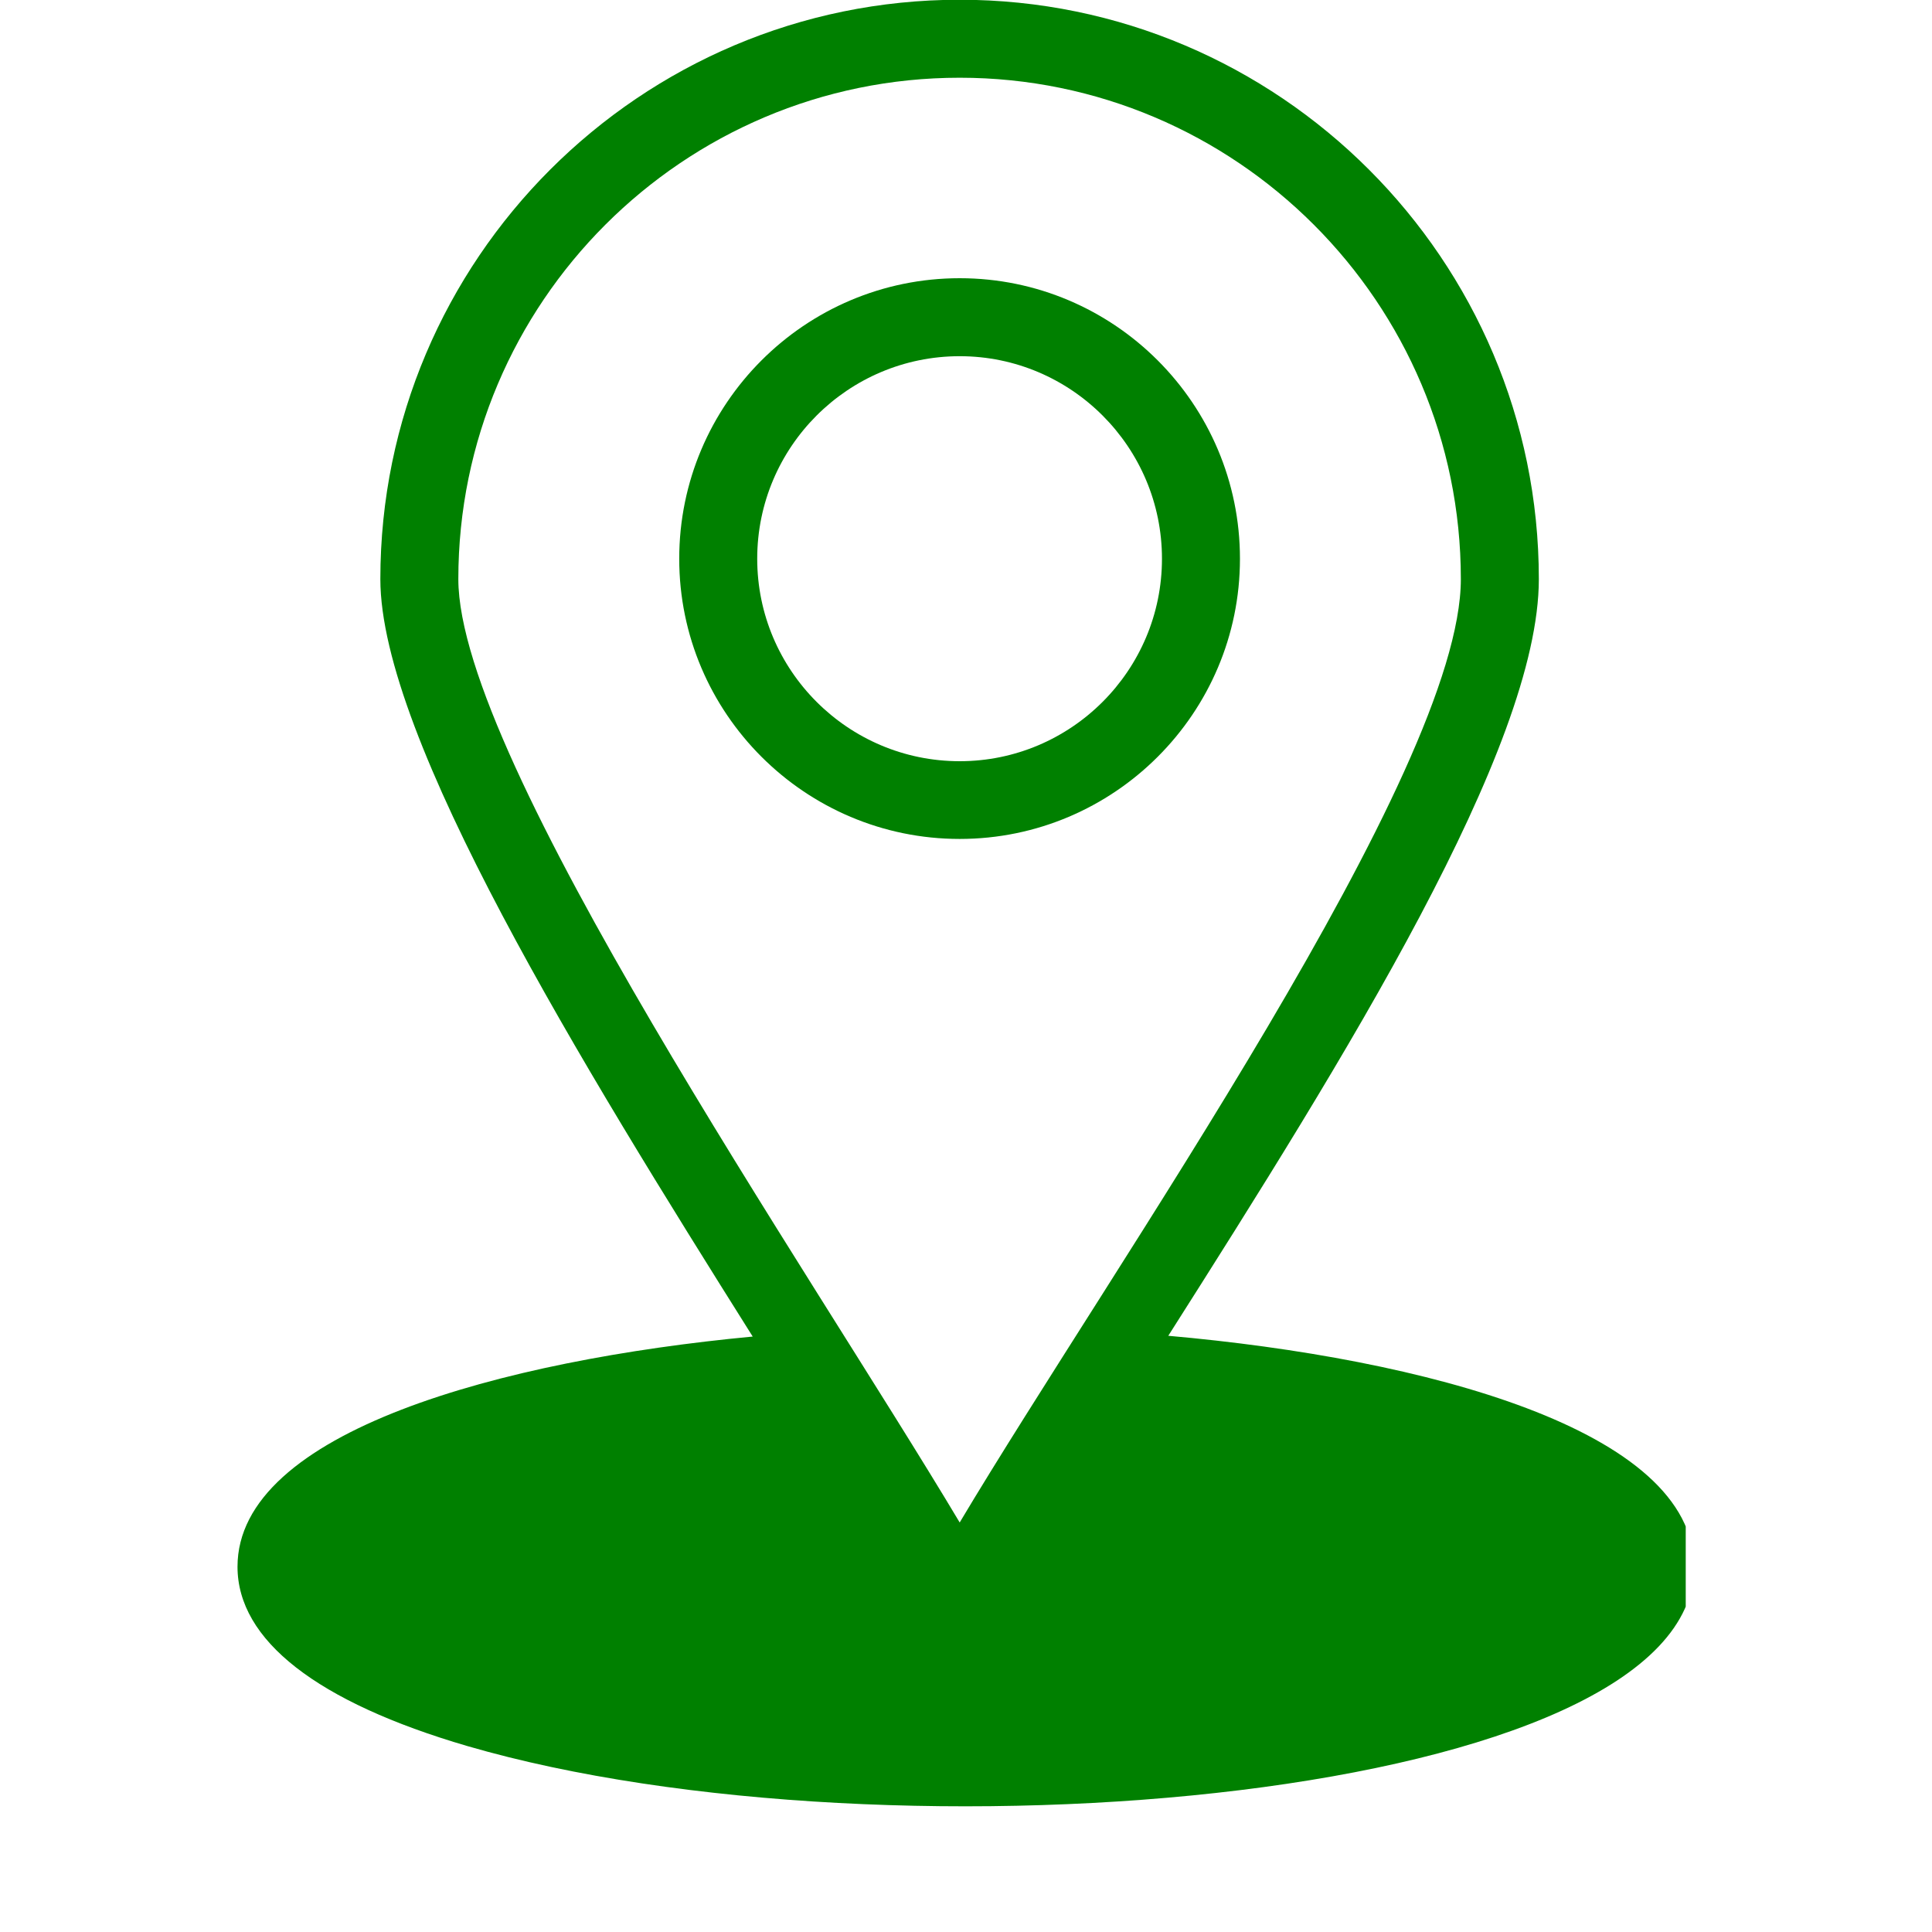 <?xml version="1.0" encoding="UTF-8" standalone="yes"?>
<svg xmlns="http://www.w3.org/2000/svg" xmlns:xlink="http://www.w3.org/1999/xlink" width="40" zoomAndPan="magnify" viewBox="0 0 30 30" height="40" preserveAspectRatio="xMidYMid meet" version="1.0">
  <defs>
    <clipPath id="380a315676">
      <path d="M 3.676 0 L 26.176 0 L 26.176 29 L 3.676 29 Z M 3.676 0 " clip-rule="nonzero"/>
    </clipPath>
  </defs>
  <g clip-path="url(#380a315676)">
    <path fill="#008000" d="M 18.141 20.742 C 20.891 16.414 23.895 11.609 23.895 8.992 C 23.895 4.031 19.859 -0.004 14.902 -0.004 C 9.941 -0.004 5.906 4.031 5.906 8.992 C 5.906 11.457 9.027 16.523 11.688 20.754 C 7.793 21.121 3.688 22.23 3.688 24.328 C 3.688 25.469 4.922 26.43 7.258 27.113 C 13.848 29.031 26.305 27.949 26.305 24.328 C 26.305 22.199 22.113 21.094 18.141 20.742 Z M 14.902 23.641 C 12.543 19.688 7.117 11.801 7.117 8.992 C 7.117 4.699 10.609 1.207 14.902 1.207 C 19.191 1.207 22.684 4.699 22.684 8.992 C 22.684 11.984 17.281 19.652 14.902 23.641 Z M 14.902 23.641 " fill-opacity="1" fill-rule="nonzero"/>
  </g>
  <path fill="#008000" d="M 14.902 4.32 C 12.5 4.32 10.547 6.273 10.547 8.676 C 10.547 11.074 12.5 13.027 14.902 13.027 C 17.301 13.027 19.254 11.074 19.254 8.676 C 19.254 6.273 17.301 4.32 14.902 4.32 Z M 14.902 11.82 C 13.168 11.82 11.758 10.41 11.758 8.676 C 11.758 6.941 13.168 5.531 14.902 5.531 C 16.633 5.531 18.043 6.941 18.043 8.676 C 18.043 10.41 16.633 11.82 14.902 11.82 Z M 14.902 11.82 " fill-opacity="1" fill-rule="nonzero"/>
</svg>